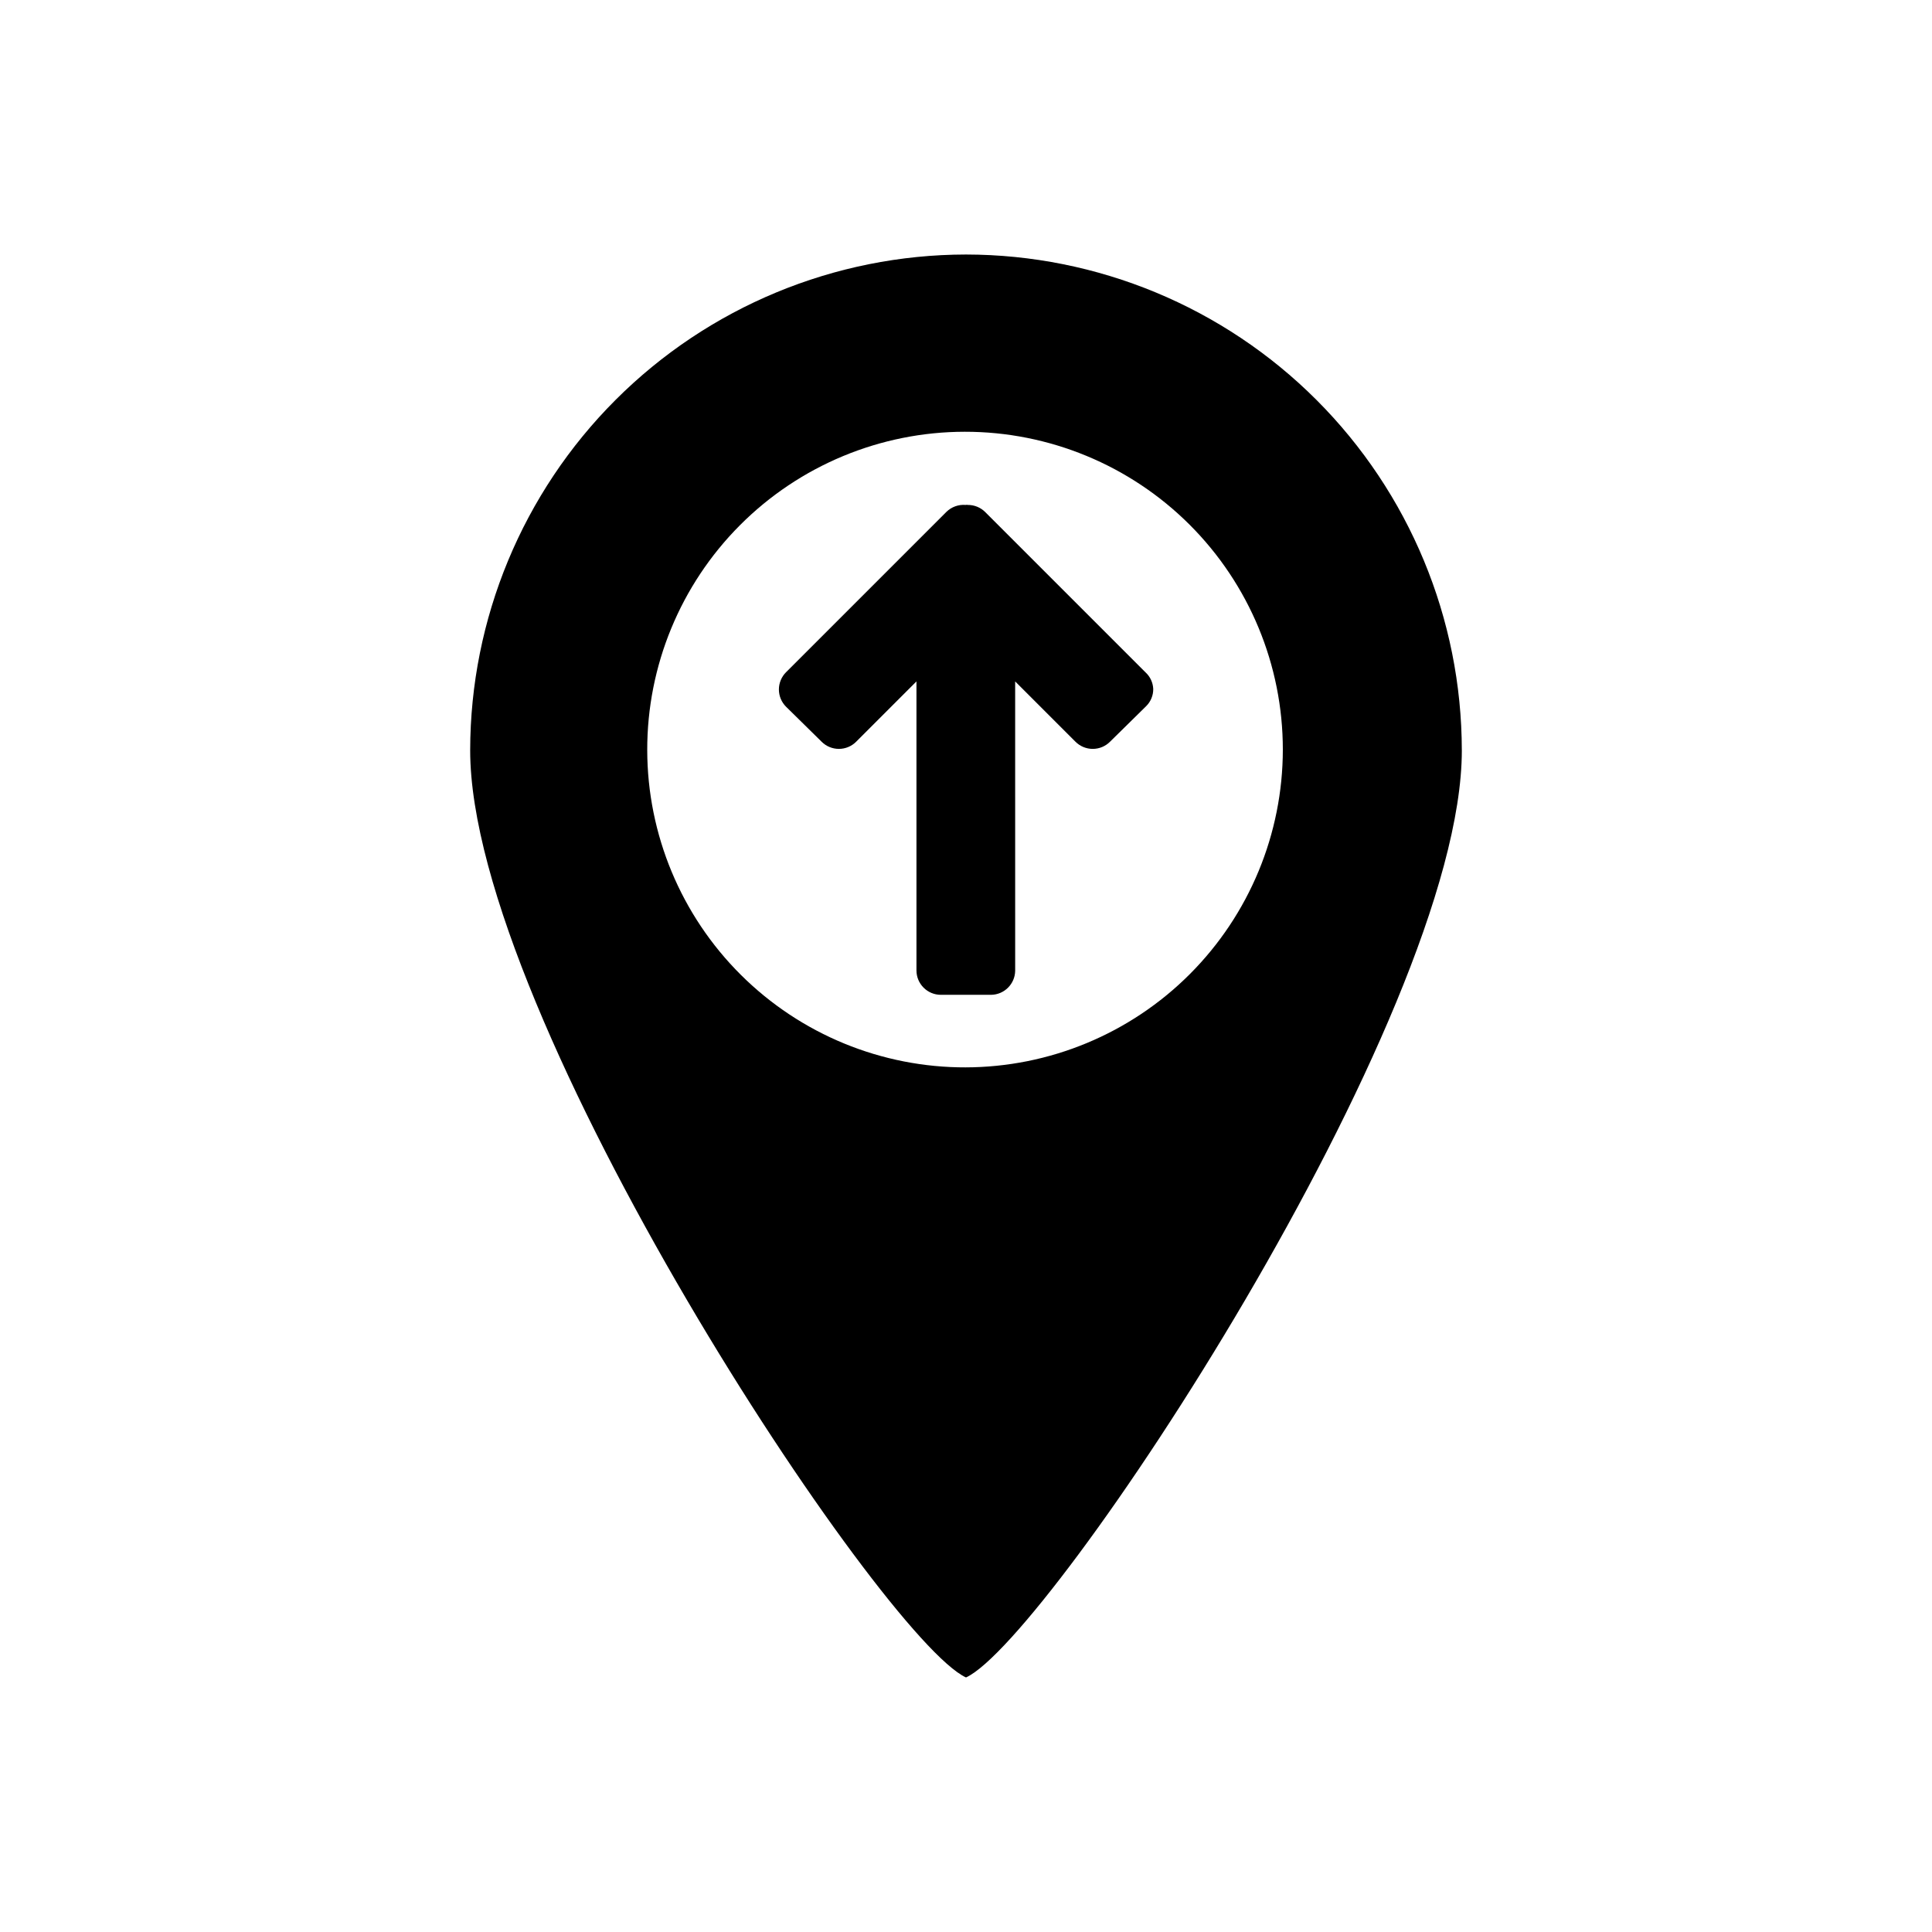 <?xml version="1.0" encoding="UTF-8"?>
<!-- Uploaded to: SVG Repo, www.svgrepo.com, Generator: SVG Repo Mixer Tools -->
<svg fill="#000000" width="800px" height="800px" version="1.1" viewBox="144 144 512 512" xmlns="http://www.w3.org/2000/svg">
 <g>
  <path d="m400 211.45c-34.84 0.039-68.234 13.895-92.867 38.527-24.637 24.633-38.492 58.031-38.531 92.867 0 70.789 109.21 235.47 131.4 245.7 22.188-10.18 131.4-174.91 131.4-245.7h-0.004c-0.039-34.836-13.895-68.234-38.527-92.867-24.633-24.633-58.031-38.488-92.867-38.527zm0 215.42v-0.004c-22.352 0.07-43.816-8.75-59.66-24.516-15.844-15.766-24.773-37.184-24.816-59.535-0.047-22.352 8.793-43.805 24.574-59.633 15.781-15.832 37.211-24.738 59.562-24.762 22.352-0.02 43.793 8.844 59.609 24.641 15.812 15.797 24.695 37.23 24.695 59.582-0.012 22.324-8.883 43.73-24.664 59.523-15.781 15.789-37.18 24.672-59.504 24.699z"/>
  <path d="m449.62 326.57c0.023 1.719-0.66 3.371-1.883 4.578l-9.57 9.414c-1.211 1.219-2.859 1.902-4.578 1.902s-3.367-0.684-4.582-1.902l-15.98-15.98 0.004 76.691c-0.055 3.492-2.871 6.309-6.363 6.363h-13.332c-3.57 0-6.465-2.894-6.465-6.465v-76.59l-15.98 15.98h0.004c-1.215 1.219-2.863 1.902-4.582 1.902s-3.367-0.684-4.578-1.902l-9.414-9.262c-1.219-1.211-1.906-2.859-1.906-4.578s0.688-3.367 1.906-4.582l42.492-42.492c1.352-1.32 3.207-1.988 5.09-1.832 0.199-0.047 0.406-0.047 0.609 0 1.715-0.004 3.363 0.672 4.578 1.883l42.492 42.492h0.004c1.23 1.133 1.961 2.707 2.035 4.379z"/>
 </g>
</svg>